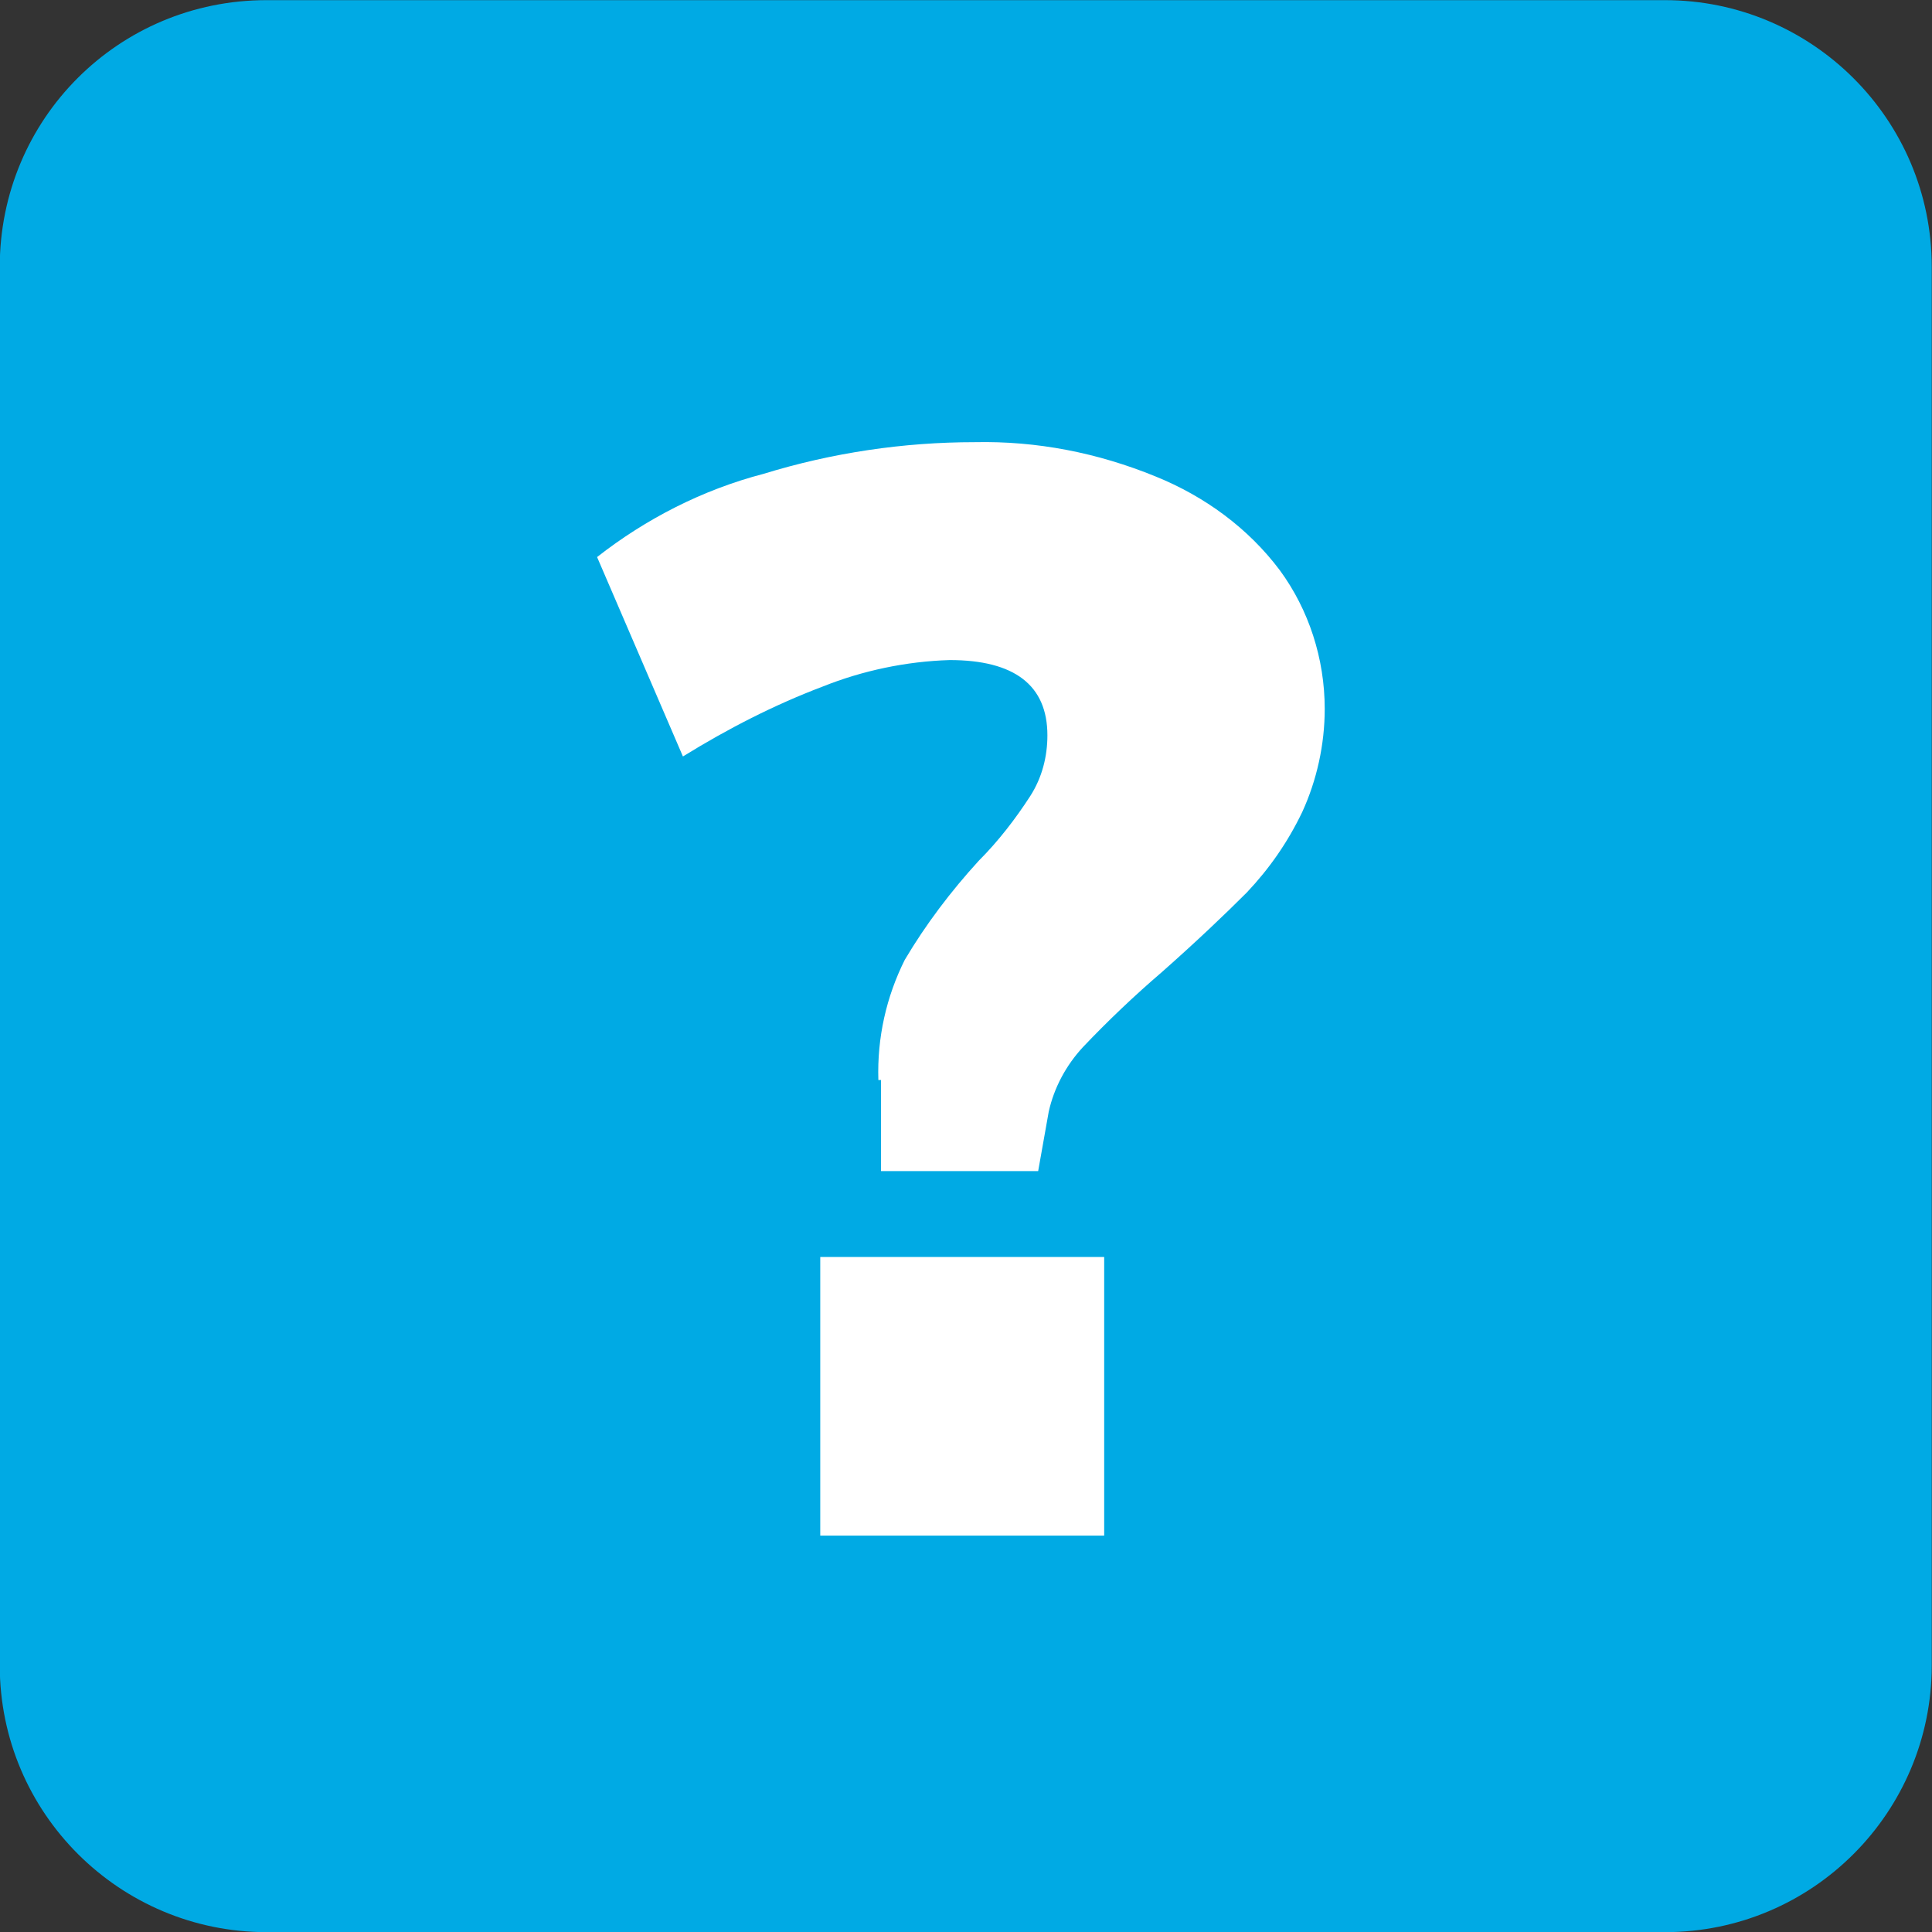<?xml version="1.0" encoding="utf-8"?>
<!-- Generator: Adobe Illustrator 25.2.1, SVG Export Plug-In . SVG Version: 6.00 Build 0)  -->
<svg version="1.1" id="Laag_1" xmlns="http://www.w3.org/2000/svg" xmlns:xlink="http://www.w3.org/1999/xlink" x="0px" y="0px"
	 viewBox="0 0 146.3 146.3" style="enable-background:new 0 0 146.3 146.3;" xml:space="preserve">
<rect x="0" y="0" width="146.3" height="146.3" fill="#333333" stroke="none"/>
<style type="text/css">
	.st0{fill:#00AAE4;}
	.st1{fill:#FFFFFF;}
</style>
<g transform="translate(-1029.886 -3233.817)">
	<g transform="translate(1421.867 2653.928)">
		<path class="st0" d="M-371.8,579.9h105.9c11.1,0,20.2,9,20.2,20.2c0,0,0,0,0,0V706c0,11.1-9,20.2-20.2,20.2h-105.9
			c-11.1,0-20.2-9-20.2-20.2V600.1C-392,588.9-383,579.9-371.8,579.9C-371.8,579.9-371.8,579.9-371.8,579.9z"/>
	</g>
	<path class="st1" d="M1096.4,3315.6c-0.1-3.2,0.6-6.3,2-9.1c1.6-2.7,3.5-5.2,5.6-7.5c1.5-1.5,2.8-3.2,3.9-4.9
		c0.9-1.4,1.3-3,1.3-4.6c0-3.8-2.5-5.7-7.4-5.7c-3.3,0.1-6.6,0.8-9.6,2c-3.7,1.4-7.2,3.2-10.6,5.3l-6.5-15.1c3.7-2.9,8-5.1,12.6-6.3
		c5.2-1.6,10.6-2.4,16-2.4c4.7-0.1,9.3,0.8,13.7,2.6c3.7,1.5,7,3.9,9.4,7.1c2.2,3,3.4,6.7,3.4,10.5c0,2.7-0.6,5.4-1.7,7.8
		c-1.1,2.3-2.5,4.3-4.2,6.1c-1.7,1.7-3.8,3.7-6.4,6c-2.1,1.8-4.1,3.7-6,5.7c-1.3,1.4-2.2,3.1-2.6,4.9l-0.8,4.5h-11.9V3315.6z
		 M1092,3350.1V3329h21.5v21.1H1092z"/>
</g>
</svg>
